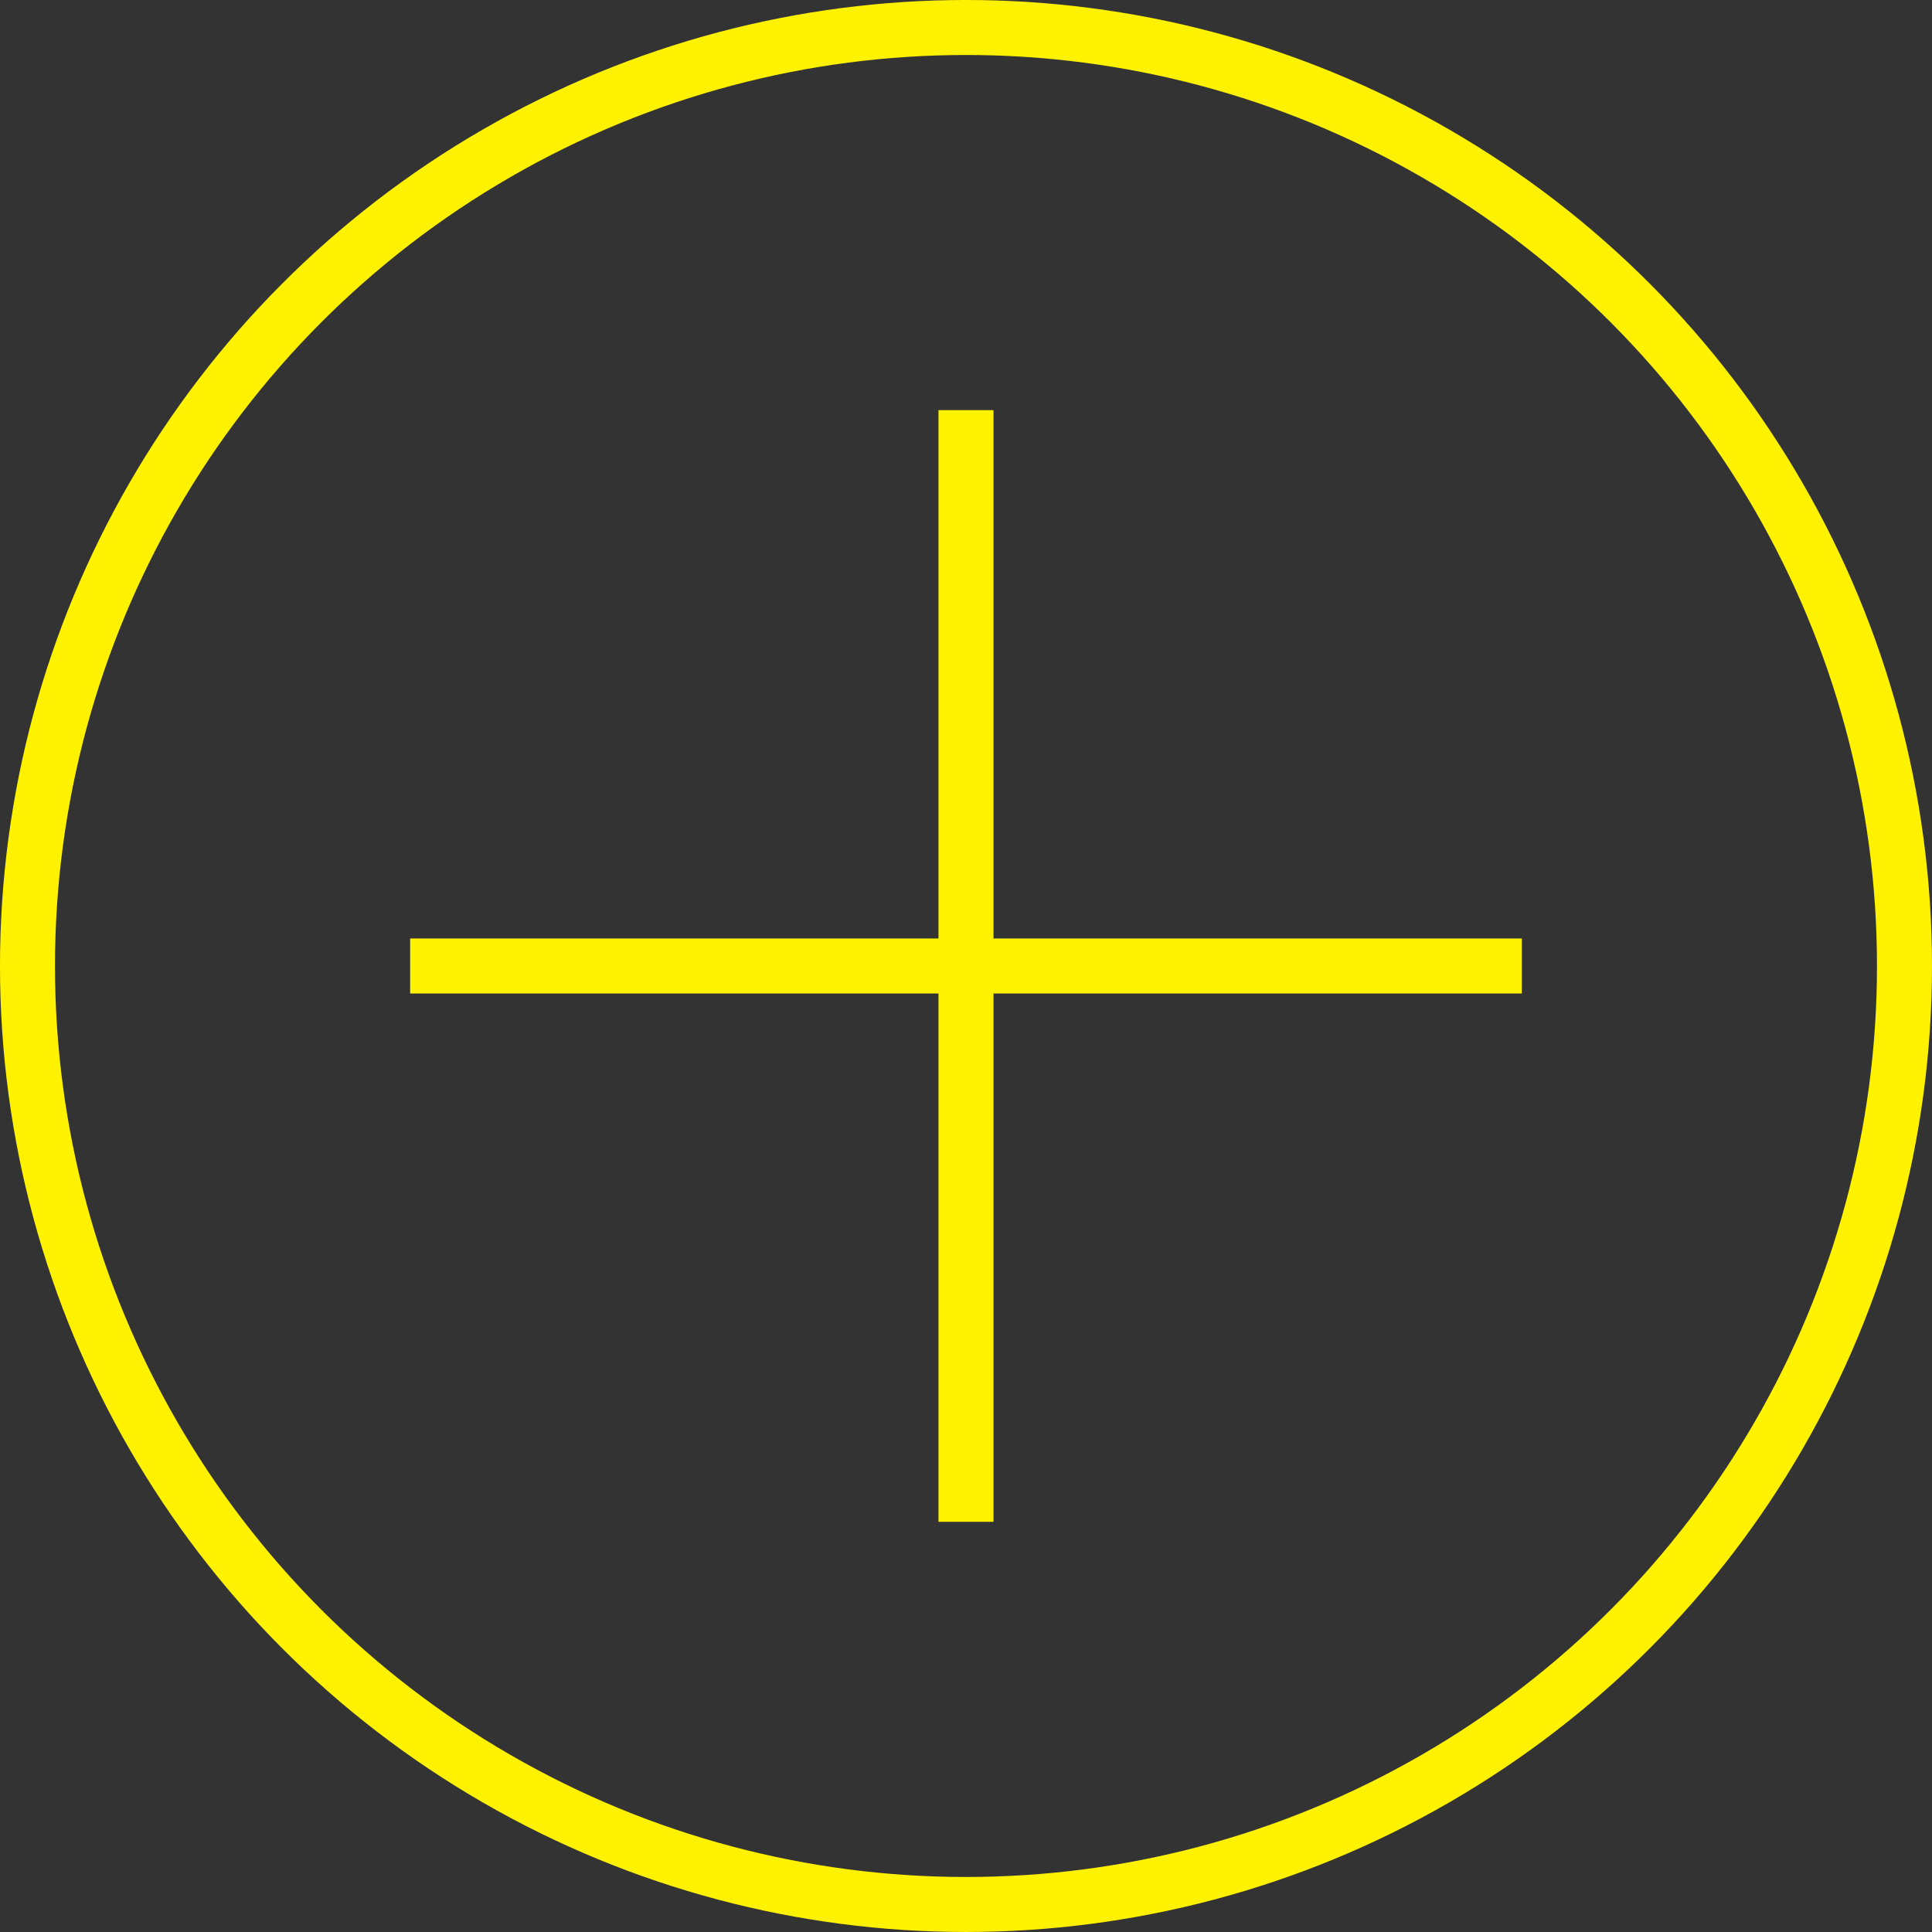 <!-- Generator: Adobe Illustrator 19.1.0, SVG Export Plug-In  -->
<svg version="1.1"
	 xmlns="http://www.w3.org/2000/svg" xmlns:xlink="http://www.w3.org/1999/xlink" xmlns:a="http://ns.adobe.com/AdobeSVGViewerExtensions/3.0/"
	 x="0px" y="0px" width="87.491px" height="87.491px" viewBox="0 0 87.491 87.491"
	 style="enable-background:new 0 0 87.491 87.491;" xml:space="preserve">
<rect x="0" y="0" width="87.491" height="87.491" fill="#333333" stroke="none"/>
<style type="text/css">
	.st0{fill:none;stroke:#FFF200;stroke-width:2.491;stroke-miterlimit:10;}
</style>
<defs>
</defs>
<g>
	<g>
		<circle class="st0" cx="43.745" cy="43.745" r="42.5"/>
	</g>
	<line class="st0" x1="43.745" y1="18.574" x2="43.745" y2="68.916"/>
	<line class="st0" x1="18.574" y1="43.745" x2="68.916" y2="43.745"/>
</g>
</svg>